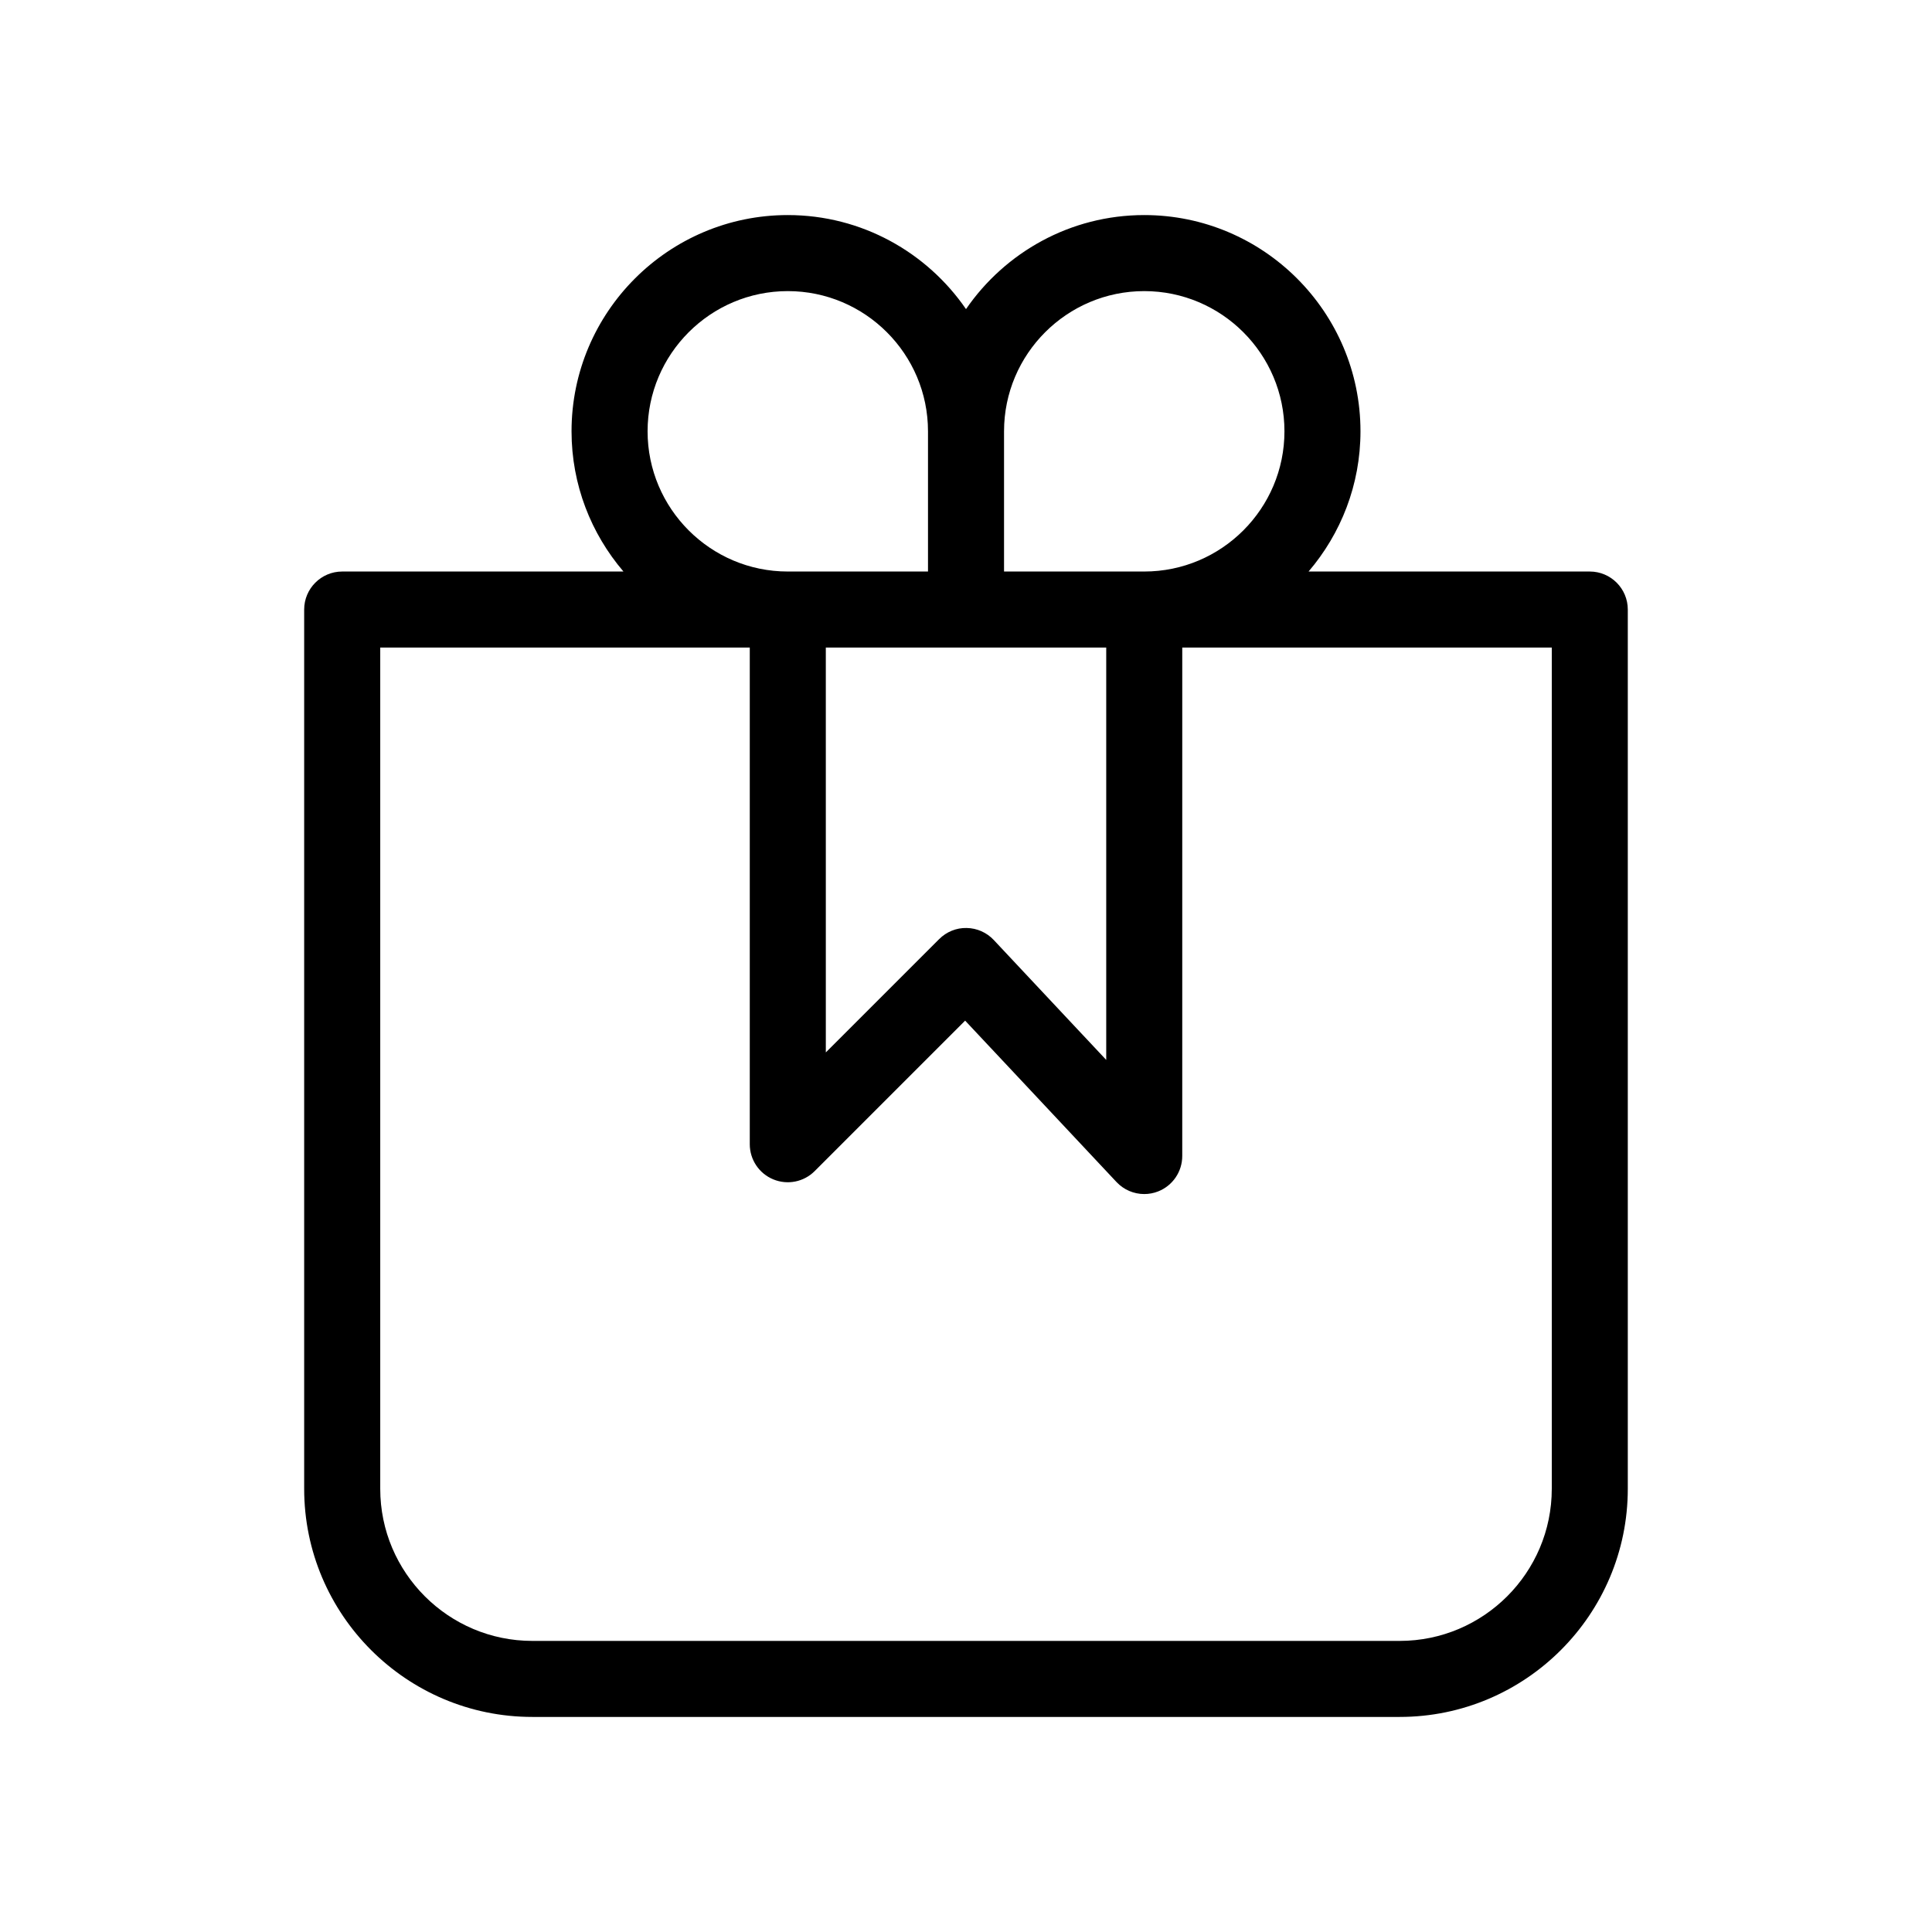 <?xml version="1.0" encoding="UTF-8"?>
<!-- Uploaded to: SVG Repo, www.svgrepo.com, Generator: SVG Repo Mixer Tools -->
<svg fill="#000000" width="800px" height="800px" version="1.1" viewBox="144 144 512 512" xmlns="http://www.w3.org/2000/svg">
 <path d="m565.31 295.46h-74.527c8.559-10.016 13.758-22.98 13.758-37.156 0-31.598-25.711-57.309-57.309-57.309-19.582 0-36.891 9.891-47.23 24.922-10.344-15.035-27.648-24.922-47.23-24.922-31.598 0-57.309 25.711-57.309 57.309 0 14.176 5.203 27.141 13.758 37.156h-74.535c-5.562 0-10.078 4.516-10.078 10.078v233.01c0 33.336 27.121 60.457 60.457 60.457h229.86c33.336 0 60.457-27.121 60.457-60.457v-233.01c0-5.562-4.508-10.078-10.074-10.078zm-202.46 20.152h74.312v109.28l-29.805-31.785c-1.867-1.988-4.457-3.141-7.188-3.18-2.742-0.066-5.356 1.023-7.285 2.949l-30.031 30.027zm84.387-94.465c20.484 0 37.156 16.672 37.156 37.156s-16.672 37.156-37.156 37.156h-37.156v-37.156c0-20.484 16.672-37.156 37.156-37.156zm-131.62 37.156c0-20.484 16.672-37.156 37.156-37.156s37.156 16.672 37.156 37.156v37.156h-37.156c-20.484 0-37.156-16.672-37.156-37.156zm239.62 280.25c0 22.223-18.082 40.305-40.305 40.305h-229.86c-22.223 0-40.305-18.082-40.305-40.305v-222.94h97.93v131.62c0 4.074 2.453 7.75 6.223 9.309 3.758 1.559 8.098 0.699 10.977-2.188l39.875-39.875 40.113 42.773c1.945 2.07 4.621 3.184 7.352 3.184 1.246 0 2.504-0.23 3.703-0.707 3.844-1.523 6.367-5.234 6.367-9.371l0.004-134.75h97.926v222.94z"/>
</svg>